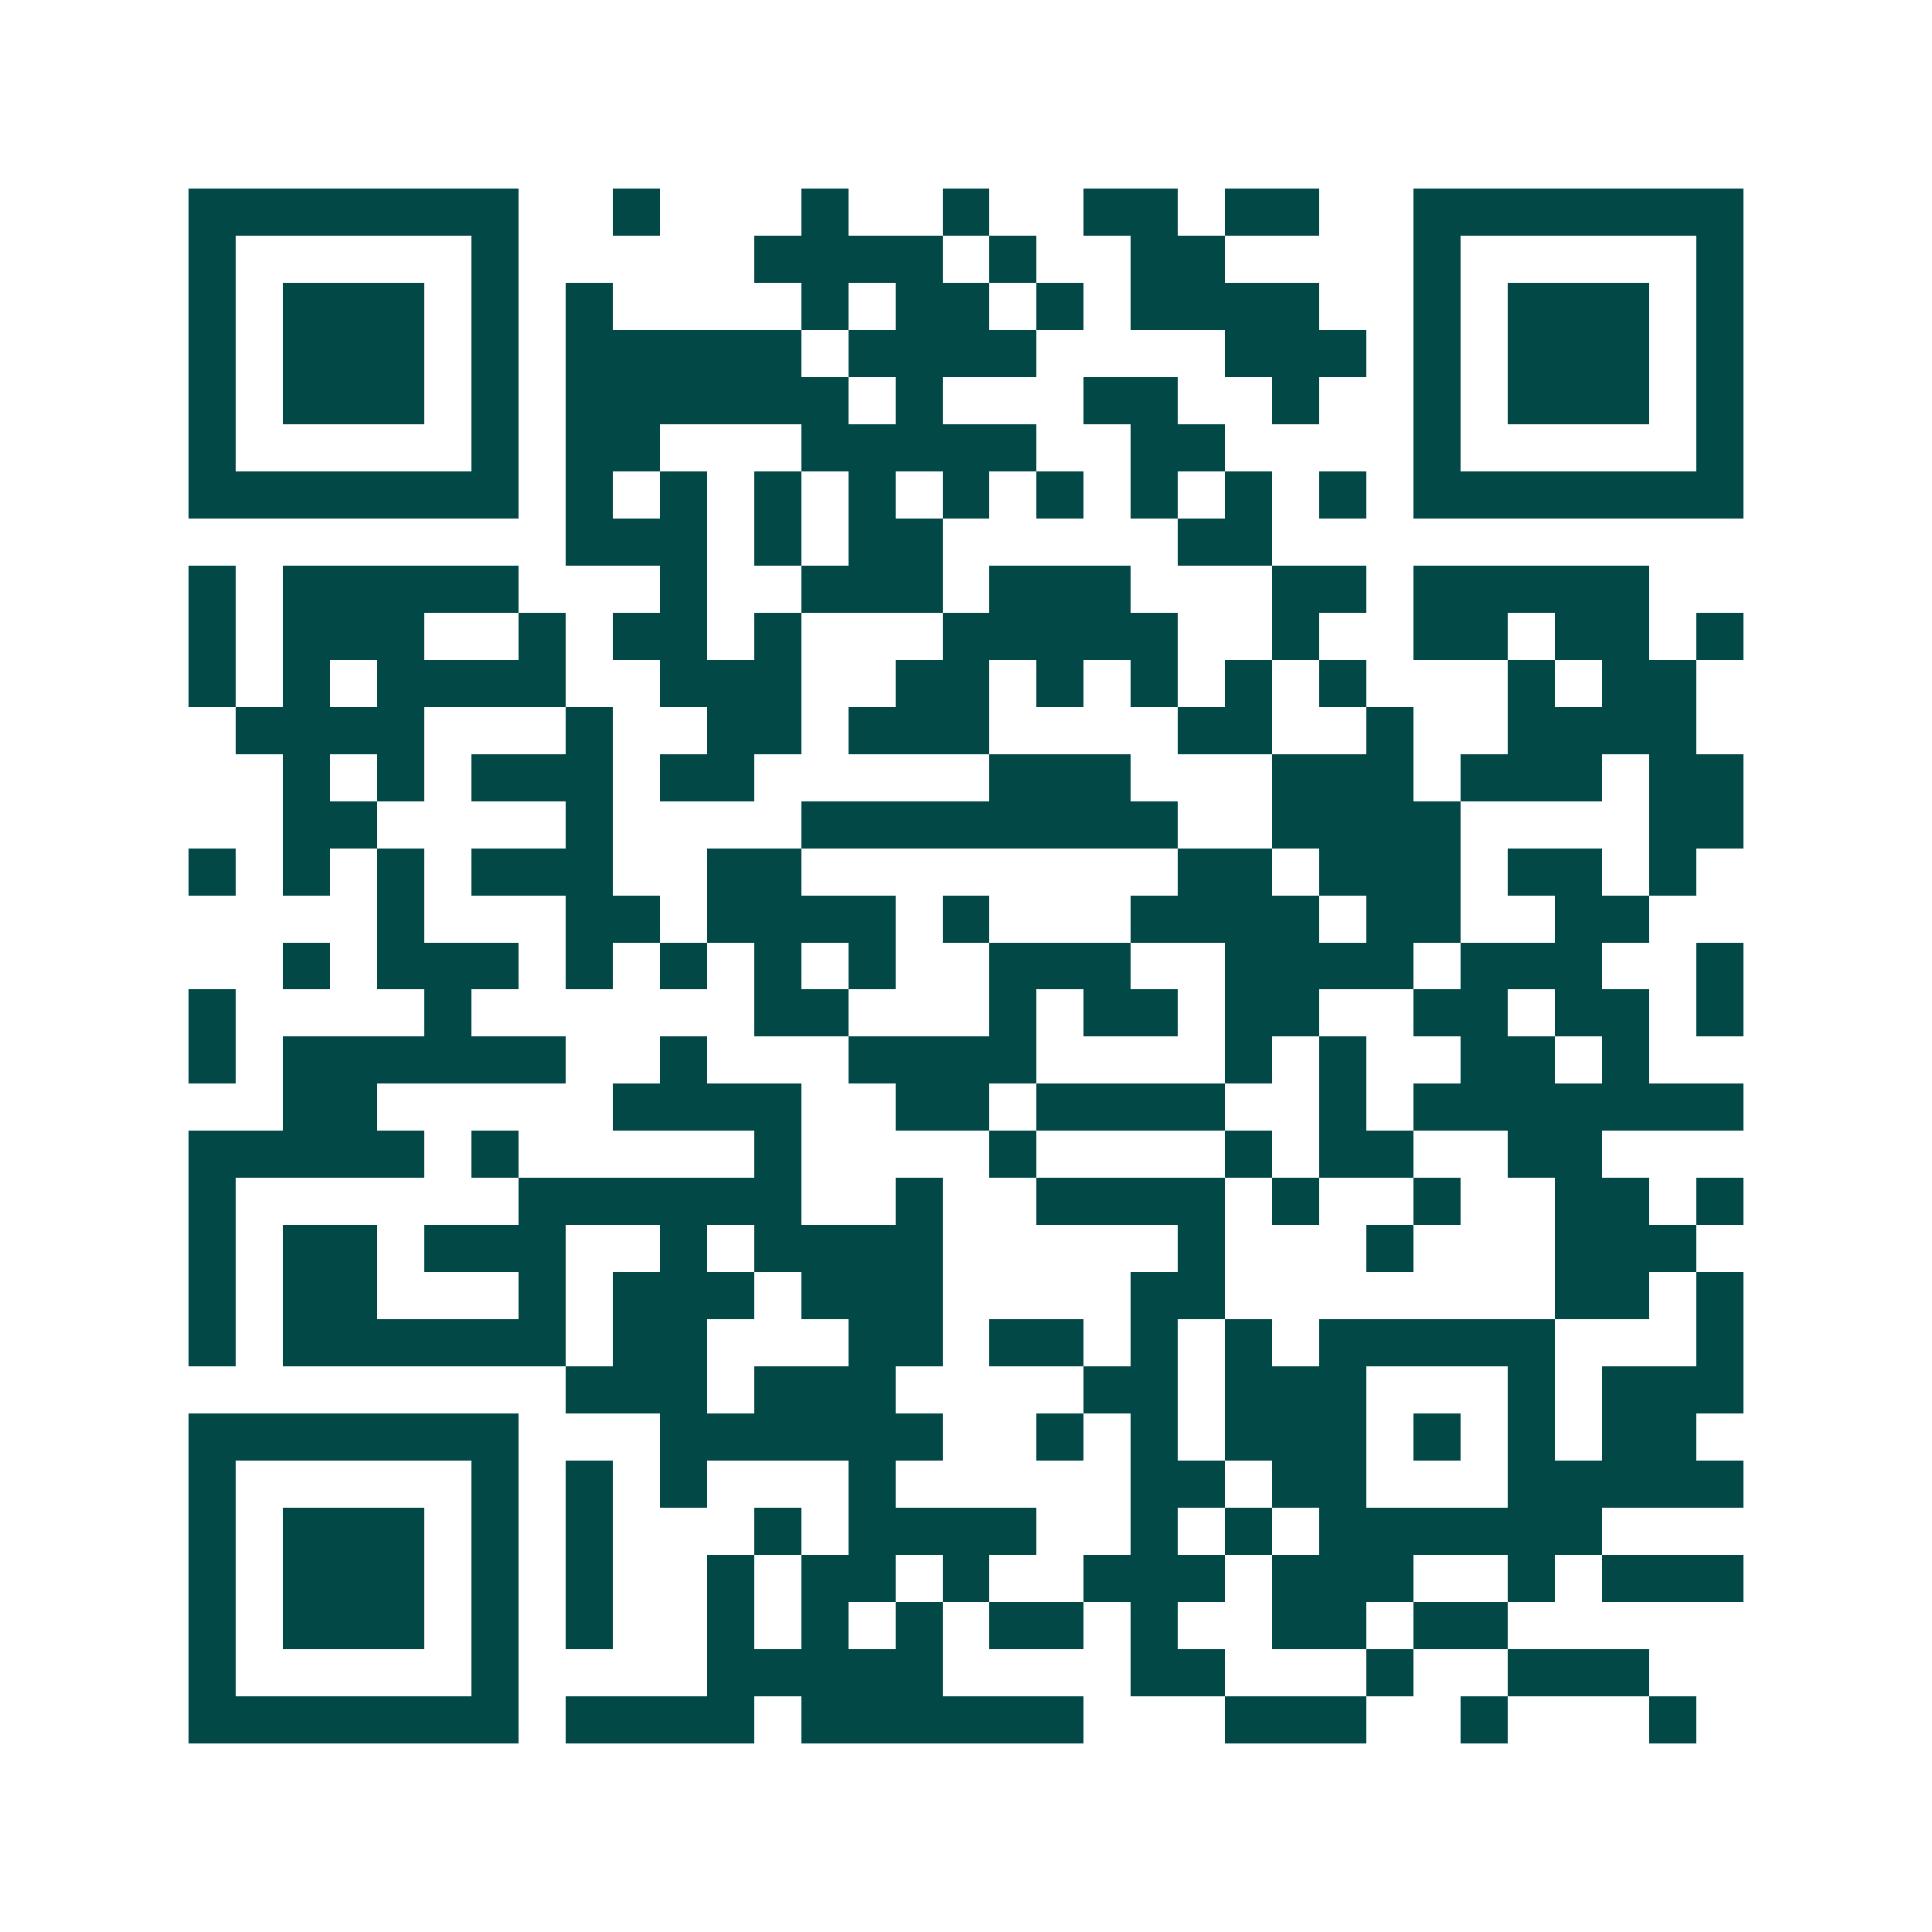 <svg xmlns="http://www.w3.org/2000/svg" width="200" height="200" viewBox="0 0 41 41" shape-rendering="crispEdges"><path fill="#ffffff" d="M0 0h41v41H0z"/><path stroke="#014847" d="M4 4.5h7m2 0h1m3 0h1m2 0h1m2 0h2m1 0h2m2 0h7M4 5.5h1m5 0h1m5 0h4m1 0h1m2 0h2m4 0h1m5 0h1M4 6.5h1m1 0h3m1 0h1m1 0h1m4 0h1m1 0h2m1 0h1m1 0h4m2 0h1m1 0h3m1 0h1M4 7.5h1m1 0h3m1 0h1m1 0h5m1 0h4m4 0h3m1 0h1m1 0h3m1 0h1M4 8.5h1m1 0h3m1 0h1m1 0h6m1 0h1m3 0h2m2 0h1m2 0h1m1 0h3m1 0h1M4 9.5h1m5 0h1m1 0h2m3 0h5m2 0h2m4 0h1m5 0h1M4 10.5h7m1 0h1m1 0h1m1 0h1m1 0h1m1 0h1m1 0h1m1 0h1m1 0h1m1 0h1m1 0h7M12 11.5h3m1 0h1m1 0h2m5 0h2M4 12.5h1m1 0h5m3 0h1m2 0h3m1 0h3m3 0h2m1 0h5M4 13.5h1m1 0h3m2 0h1m1 0h2m1 0h1m3 0h5m2 0h1m2 0h2m1 0h2m1 0h1M4 14.5h1m1 0h1m1 0h4m2 0h3m2 0h2m1 0h1m1 0h1m1 0h1m1 0h1m3 0h1m1 0h2M5 15.5h4m3 0h1m2 0h2m1 0h3m4 0h2m2 0h1m2 0h4M6 16.5h1m1 0h1m1 0h3m1 0h2m5 0h3m3 0h3m1 0h3m1 0h2M6 17.5h2m4 0h1m4 0h8m2 0h4m4 0h2M4 18.5h1m1 0h1m1 0h1m1 0h3m2 0h2m8 0h2m1 0h3m1 0h2m1 0h1M8 19.5h1m3 0h2m1 0h4m1 0h1m3 0h4m1 0h2m2 0h2M6 20.5h1m1 0h3m1 0h1m1 0h1m1 0h1m1 0h1m2 0h3m2 0h4m1 0h3m2 0h1M4 21.5h1m4 0h1m6 0h2m3 0h1m1 0h2m1 0h2m2 0h2m1 0h2m1 0h1M4 22.5h1m1 0h6m2 0h1m3 0h4m4 0h1m1 0h1m2 0h2m1 0h1M6 23.5h2m5 0h4m2 0h2m1 0h4m2 0h1m1 0h7M4 24.5h5m1 0h1m5 0h1m4 0h1m4 0h1m1 0h2m2 0h2M4 25.5h1m6 0h6m2 0h1m2 0h4m1 0h1m2 0h1m2 0h2m1 0h1M4 26.5h1m1 0h2m1 0h3m2 0h1m1 0h4m5 0h1m3 0h1m3 0h3M4 27.5h1m1 0h2m3 0h1m1 0h3m1 0h3m4 0h2m7 0h2m1 0h1M4 28.5h1m1 0h6m1 0h2m3 0h2m1 0h2m1 0h1m1 0h1m1 0h5m3 0h1M12 29.5h3m1 0h3m4 0h2m1 0h3m3 0h1m1 0h3M4 30.5h7m3 0h6m2 0h1m1 0h1m1 0h3m1 0h1m1 0h1m1 0h2M4 31.5h1m5 0h1m1 0h1m1 0h1m3 0h1m5 0h2m1 0h2m3 0h5M4 32.5h1m1 0h3m1 0h1m1 0h1m3 0h1m1 0h4m2 0h1m1 0h1m1 0h6M4 33.5h1m1 0h3m1 0h1m1 0h1m2 0h1m1 0h2m1 0h1m2 0h3m1 0h3m2 0h1m1 0h3M4 34.5h1m1 0h3m1 0h1m1 0h1m2 0h1m1 0h1m1 0h1m1 0h2m1 0h1m2 0h2m1 0h2M4 35.5h1m5 0h1m4 0h5m4 0h2m3 0h1m2 0h3M4 36.5h7m1 0h4m1 0h6m3 0h3m2 0h1m3 0h1"/></svg>
